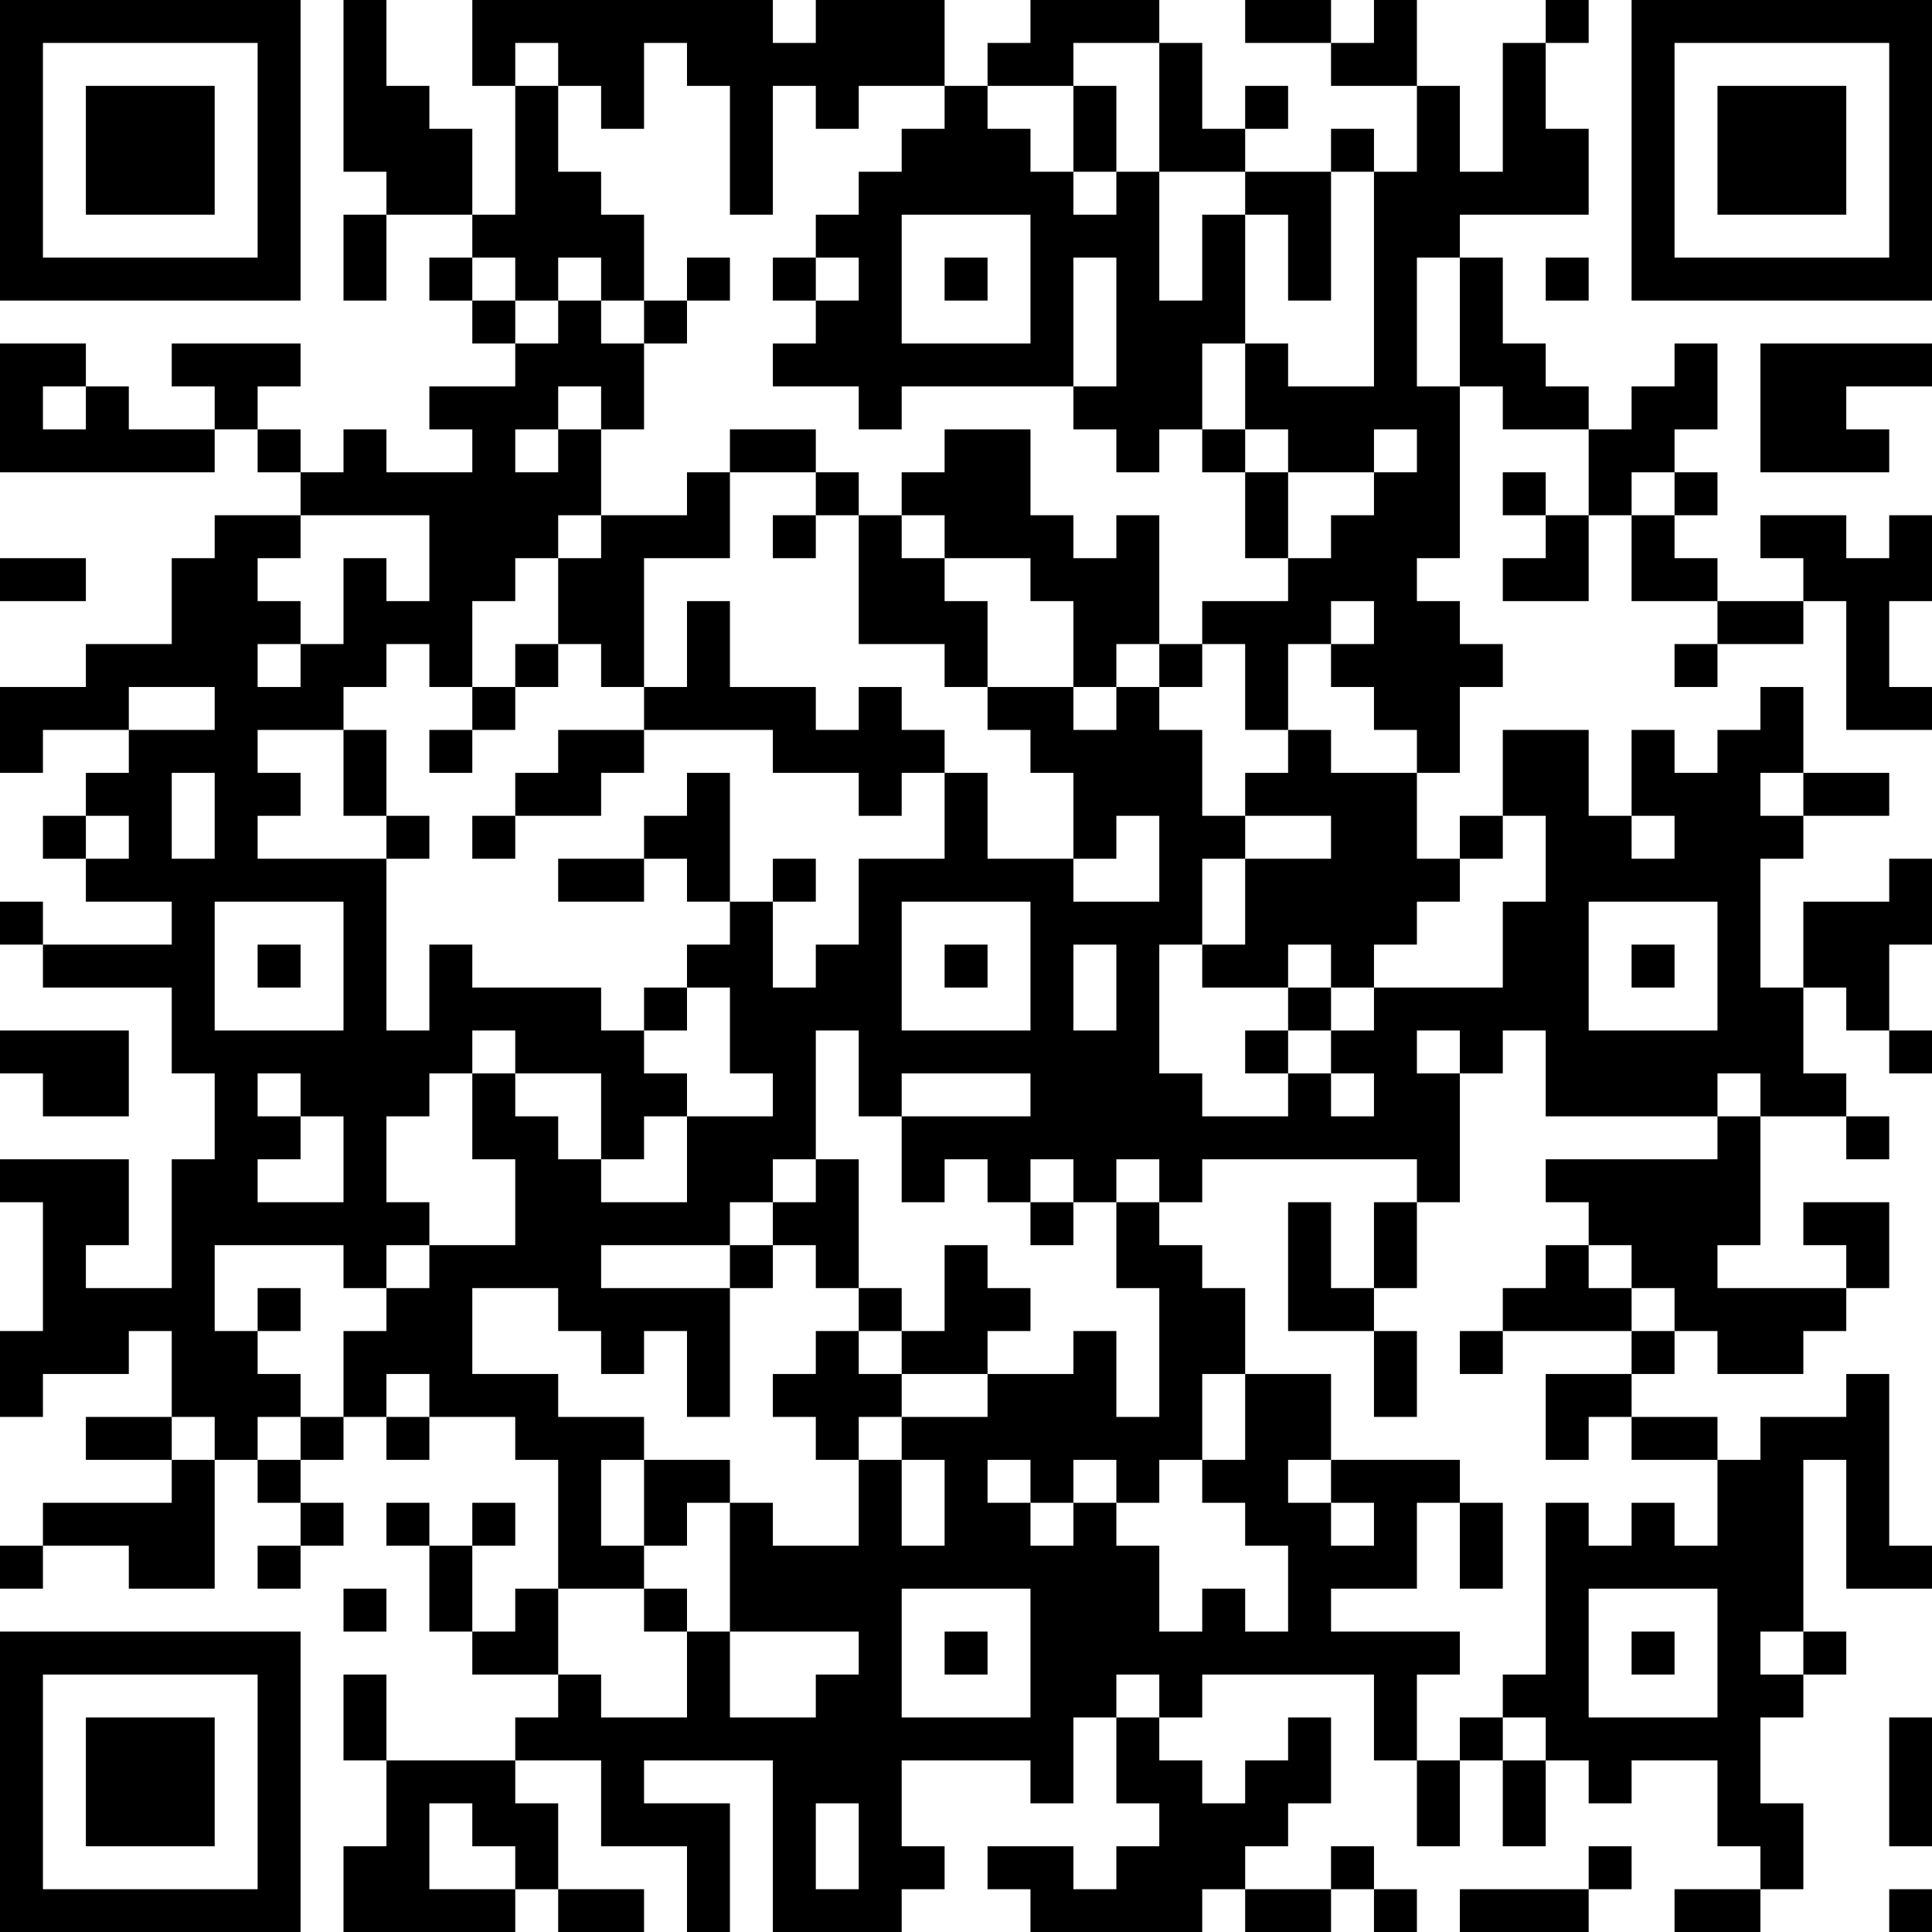<?xml version="1.0" encoding="UTF-8"?>
<svg xmlns="http://www.w3.org/2000/svg" version="1.1" width="250" height="250" viewBox="0 0 250 250"><rect x="0" y="0" width="250" height="250" fill="#ffffff"/><g transform="scale(5.556)"><g transform="translate(0,0)"><path fill-rule="evenodd" d="M8 0L8 4L9 4L9 5L8 5L8 7L9 7L9 5L11 5L11 6L10 6L10 7L11 7L11 8L12 8L12 9L10 9L10 10L11 10L11 11L9 11L9 10L8 10L8 11L7 11L7 10L6 10L6 9L7 9L7 8L4 8L4 9L5 9L5 10L3 10L3 9L2 9L2 8L0 8L0 11L5 11L5 10L6 10L6 11L7 11L7 12L5 12L5 13L4 13L4 15L2 15L2 16L0 16L0 18L1 18L1 17L3 17L3 18L2 18L2 19L1 19L1 20L2 20L2 21L4 21L4 22L1 22L1 21L0 21L0 22L1 22L1 23L4 23L4 25L5 25L5 27L4 27L4 30L2 30L2 29L3 29L3 27L0 27L0 28L1 28L1 31L0 31L0 33L1 33L1 32L3 32L3 31L4 31L4 33L2 33L2 34L4 34L4 35L1 35L1 36L0 36L0 37L1 37L1 36L3 36L3 37L5 37L5 34L6 34L6 35L7 35L7 36L6 36L6 37L7 37L7 36L8 36L8 35L7 35L7 34L8 34L8 33L9 33L9 34L10 34L10 33L12 33L12 34L13 34L13 37L12 37L12 38L11 38L11 36L12 36L12 35L11 35L11 36L10 36L10 35L9 35L9 36L10 36L10 38L11 38L11 39L13 39L13 40L12 40L12 41L9 41L9 39L8 39L8 41L9 41L9 43L8 43L8 45L12 45L12 44L13 44L13 45L15 45L15 44L13 44L13 42L12 42L12 41L14 41L14 43L16 43L16 45L17 45L17 42L15 42L15 41L18 41L18 45L21 45L21 44L22 44L22 43L21 43L21 41L24 41L24 42L25 42L25 40L26 40L26 42L27 42L27 43L26 43L26 44L25 44L25 43L23 43L23 44L24 44L24 45L28 45L28 44L29 44L29 45L31 45L31 44L32 44L32 45L33 45L33 44L32 44L32 43L31 43L31 44L29 44L29 43L30 43L30 42L31 42L31 40L30 40L30 41L29 41L29 42L28 42L28 41L27 41L27 40L28 40L28 39L32 39L32 41L33 41L33 43L34 43L34 41L35 41L35 43L36 43L36 41L37 41L37 42L38 42L38 41L40 41L40 43L41 43L41 44L39 44L39 45L41 45L41 44L42 44L42 42L41 42L41 40L42 40L42 39L43 39L43 38L42 38L42 34L43 34L43 37L45 37L45 36L44 36L44 32L43 32L43 33L41 33L41 34L40 34L40 33L38 33L38 32L39 32L39 31L40 31L40 32L42 32L42 31L43 31L43 30L44 30L44 28L42 28L42 29L43 29L43 30L40 30L40 29L41 29L41 26L43 26L43 27L44 27L44 26L43 26L43 25L42 25L42 23L43 23L43 24L44 24L44 25L45 25L45 24L44 24L44 22L45 22L45 20L44 20L44 21L42 21L42 23L41 23L41 20L42 20L42 19L44 19L44 18L42 18L42 16L41 16L41 17L40 17L40 18L39 18L39 17L38 17L38 19L37 19L37 17L35 17L35 19L34 19L34 20L33 20L33 18L34 18L34 16L35 16L35 15L34 15L34 14L33 14L33 13L34 13L34 9L35 9L35 10L37 10L37 12L36 12L36 11L35 11L35 12L36 12L36 13L35 13L35 14L37 14L37 12L38 12L38 14L40 14L40 15L39 15L39 16L40 16L40 15L42 15L42 14L43 14L43 17L45 17L45 16L44 16L44 14L45 14L45 12L44 12L44 13L43 13L43 12L41 12L41 13L42 13L42 14L40 14L40 13L39 13L39 12L40 12L40 11L39 11L39 10L40 10L40 8L39 8L39 9L38 9L38 10L37 10L37 9L36 9L36 8L35 8L35 6L34 6L34 5L37 5L37 3L36 3L36 1L37 1L37 0L36 0L36 1L35 1L35 4L34 4L34 2L33 2L33 0L32 0L32 1L31 1L31 0L29 0L29 1L31 1L31 2L33 2L33 4L32 4L32 3L31 3L31 4L29 4L29 3L30 3L30 2L29 2L29 3L28 3L28 1L27 1L27 0L24 0L24 1L23 1L23 2L22 2L22 0L19 0L19 1L18 1L18 0L11 0L11 2L12 2L12 5L11 5L11 3L10 3L10 2L9 2L9 0ZM12 1L12 2L13 2L13 4L14 4L14 5L15 5L15 7L14 7L14 6L13 6L13 7L12 7L12 6L11 6L11 7L12 7L12 8L13 8L13 7L14 7L14 8L15 8L15 10L14 10L14 9L13 9L13 10L12 10L12 11L13 11L13 10L14 10L14 12L13 12L13 13L12 13L12 14L11 14L11 16L10 16L10 15L9 15L9 16L8 16L8 17L6 17L6 18L7 18L7 19L6 19L6 20L9 20L9 24L10 24L10 22L11 22L11 23L14 23L14 24L15 24L15 25L16 25L16 26L15 26L15 27L14 27L14 25L12 25L12 24L11 24L11 25L10 25L10 26L9 26L9 28L10 28L10 29L9 29L9 30L8 30L8 29L5 29L5 31L6 31L6 32L7 32L7 33L6 33L6 34L7 34L7 33L8 33L8 31L9 31L9 30L10 30L10 29L12 29L12 27L11 27L11 25L12 25L12 26L13 26L13 27L14 27L14 28L16 28L16 26L18 26L18 25L17 25L17 23L16 23L16 22L17 22L17 21L18 21L18 23L19 23L19 22L20 22L20 20L22 20L22 18L23 18L23 20L25 20L25 21L27 21L27 19L26 19L26 20L25 20L25 18L24 18L24 17L23 17L23 16L25 16L25 17L26 17L26 16L27 16L27 17L28 17L28 19L29 19L29 20L28 20L28 22L27 22L27 25L28 25L28 26L30 26L30 25L31 25L31 26L32 26L32 25L31 25L31 24L32 24L32 23L35 23L35 21L36 21L36 19L35 19L35 20L34 20L34 21L33 21L33 22L32 22L32 23L31 23L31 22L30 22L30 23L28 23L28 22L29 22L29 20L31 20L31 19L29 19L29 18L30 18L30 17L31 17L31 18L33 18L33 17L32 17L32 16L31 16L31 15L32 15L32 14L31 14L31 15L30 15L30 17L29 17L29 15L28 15L28 14L30 14L30 13L31 13L31 12L32 12L32 11L33 11L33 10L32 10L32 11L30 11L30 10L29 10L29 8L30 8L30 9L32 9L32 4L31 4L31 7L30 7L30 5L29 5L29 4L27 4L27 1L25 1L25 2L23 2L23 3L24 3L24 4L25 4L25 5L26 5L26 4L27 4L27 7L28 7L28 5L29 5L29 8L28 8L28 10L27 10L27 11L26 11L26 10L25 10L25 9L26 9L26 6L25 6L25 9L21 9L21 10L20 10L20 9L18 9L18 8L19 8L19 7L20 7L20 6L19 6L19 5L20 5L20 4L21 4L21 3L22 3L22 2L20 2L20 3L19 3L19 2L18 2L18 5L17 5L17 2L16 2L16 1L15 1L15 3L14 3L14 2L13 2L13 1ZM25 2L25 4L26 4L26 2ZM21 5L21 8L24 8L24 5ZM16 6L16 7L15 7L15 8L16 8L16 7L17 7L17 6ZM18 6L18 7L19 7L19 6ZM22 6L22 7L23 7L23 6ZM33 6L33 9L34 9L34 6ZM36 6L36 7L37 7L37 6ZM41 8L41 11L44 11L44 10L43 10L43 9L45 9L45 8ZM1 9L1 10L2 10L2 9ZM17 10L17 11L16 11L16 12L14 12L14 13L13 13L13 15L12 15L12 16L11 16L11 17L10 17L10 18L11 18L11 17L12 17L12 16L13 16L13 15L14 15L14 16L15 16L15 17L13 17L13 18L12 18L12 19L11 19L11 20L12 20L12 19L14 19L14 18L15 18L15 17L18 17L18 18L20 18L20 19L21 19L21 18L22 18L22 17L21 17L21 16L20 16L20 17L19 17L19 16L17 16L17 14L16 14L16 16L15 16L15 13L17 13L17 11L19 11L19 12L18 12L18 13L19 13L19 12L20 12L20 15L22 15L22 16L23 16L23 14L22 14L22 13L24 13L24 14L25 14L25 16L26 16L26 15L27 15L27 16L28 16L28 15L27 15L27 12L26 12L26 13L25 13L25 12L24 12L24 10L22 10L22 11L21 11L21 12L20 12L20 11L19 11L19 10ZM28 10L28 11L29 11L29 13L30 13L30 11L29 11L29 10ZM38 11L38 12L39 12L39 11ZM7 12L7 13L6 13L6 14L7 14L7 15L6 15L6 16L7 16L7 15L8 15L8 13L9 13L9 14L10 14L10 12ZM21 12L21 13L22 13L22 12ZM0 13L0 14L2 14L2 13ZM3 16L3 17L5 17L5 16ZM8 17L8 19L9 19L9 20L10 20L10 19L9 19L9 17ZM4 18L4 20L5 20L5 18ZM16 18L16 19L15 19L15 20L13 20L13 21L15 21L15 20L16 20L16 21L17 21L17 18ZM41 18L41 19L42 19L42 18ZM2 19L2 20L3 20L3 19ZM38 19L38 20L39 20L39 19ZM18 20L18 21L19 21L19 20ZM5 21L5 24L8 24L8 21ZM21 21L21 24L24 24L24 21ZM37 21L37 24L40 24L40 21ZM6 22L6 23L7 23L7 22ZM22 22L22 23L23 23L23 22ZM25 22L25 24L26 24L26 22ZM38 22L38 23L39 23L39 22ZM15 23L15 24L16 24L16 23ZM30 23L30 24L29 24L29 25L30 25L30 24L31 24L31 23ZM0 24L0 25L1 25L1 26L3 26L3 24ZM19 24L19 27L18 27L18 28L17 28L17 29L14 29L14 30L17 30L17 33L16 33L16 31L15 31L15 32L14 32L14 31L13 31L13 30L11 30L11 32L13 32L13 33L15 33L15 34L14 34L14 36L15 36L15 37L13 37L13 39L14 39L14 40L16 40L16 38L17 38L17 40L19 40L19 39L20 39L20 38L17 38L17 35L18 35L18 36L20 36L20 34L21 34L21 36L22 36L22 34L21 34L21 33L23 33L23 32L25 32L25 31L26 31L26 33L27 33L27 30L26 30L26 28L27 28L27 29L28 29L28 30L29 30L29 32L28 32L28 34L27 34L27 35L26 35L26 34L25 34L25 35L24 35L24 34L23 34L23 35L24 35L24 36L25 36L25 35L26 35L26 36L27 36L27 38L28 38L28 37L29 37L29 38L30 38L30 36L29 36L29 35L28 35L28 34L29 34L29 32L31 32L31 34L30 34L30 35L31 35L31 36L32 36L32 35L31 35L31 34L34 34L34 35L33 35L33 37L31 37L31 38L34 38L34 39L33 39L33 41L34 41L34 40L35 40L35 41L36 41L36 40L35 40L35 39L36 39L36 35L37 35L37 36L38 36L38 35L39 35L39 36L40 36L40 34L38 34L38 33L37 33L37 34L36 34L36 32L38 32L38 31L39 31L39 30L38 30L38 29L37 29L37 28L36 28L36 27L40 27L40 26L41 26L41 25L40 25L40 26L36 26L36 24L35 24L35 25L34 25L34 24L33 24L33 25L34 25L34 28L33 28L33 27L28 27L28 28L27 28L27 27L26 27L26 28L25 28L25 27L24 27L24 28L23 28L23 27L22 27L22 28L21 28L21 26L24 26L24 25L21 25L21 26L20 26L20 24ZM6 25L6 26L7 26L7 27L6 27L6 28L8 28L8 26L7 26L7 25ZM19 27L19 28L18 28L18 29L17 29L17 30L18 30L18 29L19 29L19 30L20 30L20 31L19 31L19 32L18 32L18 33L19 33L19 34L20 34L20 33L21 33L21 32L23 32L23 31L24 31L24 30L23 30L23 29L22 29L22 31L21 31L21 30L20 30L20 27ZM24 28L24 29L25 29L25 28ZM30 28L30 31L32 31L32 33L33 33L33 31L32 31L32 30L33 30L33 28L32 28L32 30L31 30L31 28ZM36 29L36 30L35 30L35 31L34 31L34 32L35 32L35 31L38 31L38 30L37 30L37 29ZM6 30L6 31L7 31L7 30ZM20 31L20 32L21 32L21 31ZM9 32L9 33L10 33L10 32ZM4 33L4 34L5 34L5 33ZM15 34L15 36L16 36L16 35L17 35L17 34ZM34 35L34 37L35 37L35 35ZM8 37L8 38L9 38L9 37ZM15 37L15 38L16 38L16 37ZM21 37L21 40L24 40L24 37ZM37 37L37 40L40 40L40 37ZM22 38L22 39L23 39L23 38ZM38 38L38 39L39 39L39 38ZM41 38L41 39L42 39L42 38ZM26 39L26 40L27 40L27 39ZM44 40L44 43L45 43L45 40ZM10 42L10 44L12 44L12 43L11 43L11 42ZM19 42L19 44L20 44L20 42ZM37 43L37 44L34 44L34 45L37 45L37 44L38 44L38 43ZM44 44L44 45L45 45L45 44ZM0 0L0 7L7 7L7 0ZM1 1L1 6L6 6L6 1ZM2 2L2 5L5 5L5 2ZM38 0L38 7L45 7L45 0ZM39 1L39 6L44 6L44 1ZM40 2L40 5L43 5L43 2ZM0 38L0 45L7 45L7 38ZM1 39L1 44L6 44L6 39ZM2 40L2 43L5 43L5 40Z" fill="#000000"/></g></g></svg>
